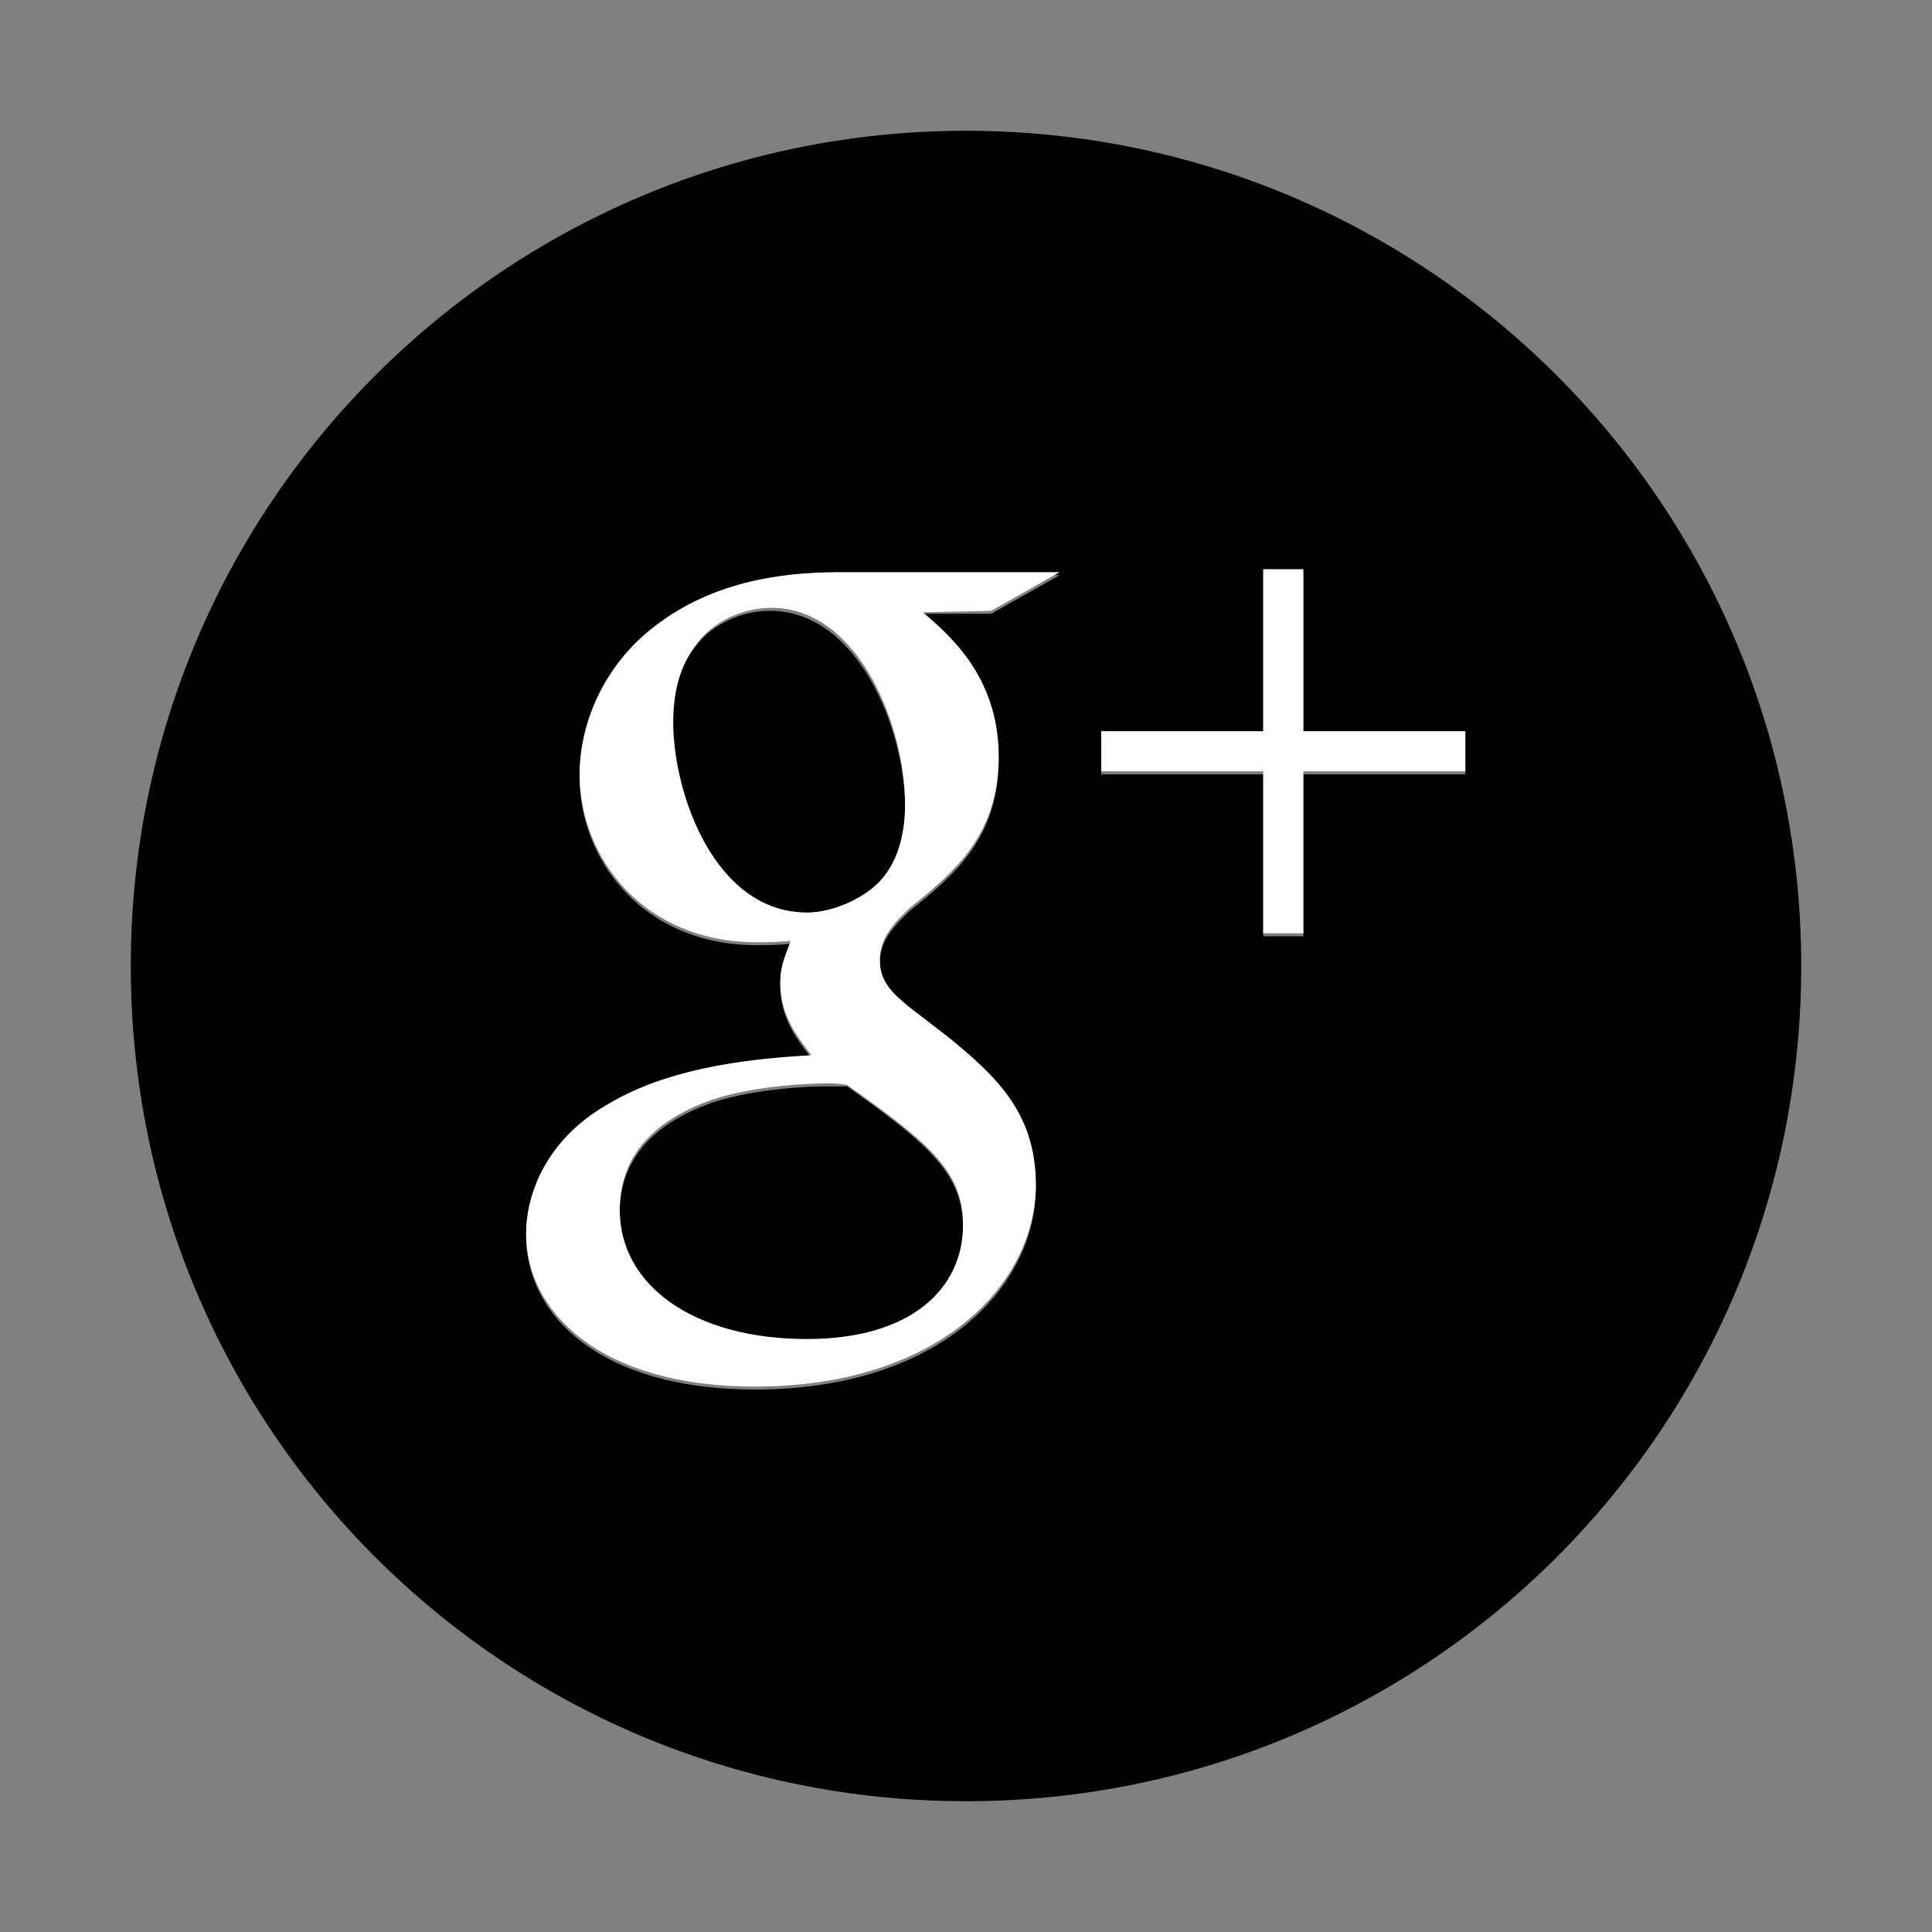 <?xml version="1.0" encoding="utf-8"?>
<!-- Generator: Adobe Illustrator 19.1.0, SVG Export Plug-In . SVG Version: 6.00 Build 0)  -->
<svg version="1.1" baseProfile="tiny" id="Layer_1" xmlns="http://www.w3.org/2000/svg" xmlns:xlink="http://www.w3.org/1999/xlink"
	 x="0px" y="0px" viewBox="-240 332 130 130" xml:space="preserve">
<rect x="-240" y="332" width="130" height="130" fill="#808080" stroke="none"/>
<g>
	<path fill="#000000" d="M-175,340.8c-31,0-56.2,25.1-56.2,56.2c0,31.1,25.1,56.2,56.2,56.2s56.2-25.1,56.2-56.2
		C-118.8,365.9-144,340.8-175,340.8z M-172.8,383.1c0,5.3-3,7.8-6,10.2c-0.9,0.9-2,1.9-2,3.5s1.1,2.4,1.9,3.1l2.6,2
		c3.2,2.6,6,5.1,6,10c0,6.7-6.5,13.6-18.9,13.6c-10.4,0-15.4-5-15.4-10.3c0-2.6,1.3-6.3,5.5-8.7c4.5-2.7,10.5-3.1,13.7-3.3
		c-1-1.3-2.1-2.7-2.1-4.9c0-1.2,0.4-1.9,0.7-2.8c-0.8,0.1-1.6,0.1-2.3,0.1c-7.6,0-11.9-5.7-11.9-11.3c0-3.3,1.5-7,4.6-9.6
		c4.1-3.4,9-4,12.9-4h14.8l-4.6,2.6l-4.5,0C-176.2,374.7-172.8,377.6-172.8,383.1z M-141.4,384.1h-10.9V395h-2.7v-10.9h-10.9v-2.7
		h10.9v-10.9h2.7v10.9h10.9V384.1z"/>
	<path fill="#000000" d="M-188.2,373.1c-1.9,0-3.9,0.9-5,2.4c-1.2,1.5-1.6,3.4-1.6,5.3c0,4.8,2.8,12.8,9,12.8c1.8,0,3.7-0.9,4.9-2
		c1.6-1.6,1.8-4,1.8-5.3C-179.1,381.2-182.2,373.1-188.2,373.1z"/>
	<path fill="#000000" d="M-184.6,405.1c-0.6,0-4.5,0.1-7.5,1.1c-1.6,0.6-6.2,2.3-6.2,7.4s5,8.7,12.6,8.7c6.9,0,10.5-3.3,10.5-7.7
		c0-3.6-2.3-5.6-7.8-9.5C-183.6,405.1-183.9,405.1-184.6,405.1z"/>
</g>
<g>
	<path fill="#FFFFFF" d="M-177.9,373.2c1.6,1.4,5.1,4.2,5.1,9.7c0,5.3-3,7.8-6,10.2c-0.9,0.9-2,1.9-2,3.5s1.1,2.4,1.9,3.1l2.6,2
		c3.2,2.6,6,5.1,6,10c0,6.7-6.5,13.6-18.9,13.6c-10.4,0-15.4-5-15.4-10.3c0-2.6,1.3-6.3,5.5-8.7c4.5-2.7,10.5-3.1,13.7-3.3
		c-1-1.3-2.1-2.7-2.1-4.9c0-1.2,0.4-1.9,0.7-2.8c-0.8,0.1-1.6,0.1-2.3,0.1c-7.6,0-11.9-5.7-11.9-11.3c0-3.3,1.5-7,4.6-9.6
		c4.1-3.4,9-4,12.9-4h14.8l-4.6,2.6C-173.4,373.1-177.9,373.2-177.9,373.2z M-183,405c-0.6-0.1-0.9-0.1-1.6-0.1
		c-0.6,0-4.5,0.1-7.5,1.1c-1.6,0.6-6.2,2.3-6.2,7.4c0,5.1,5,8.7,12.6,8.7c6.9,0,10.5-3.3,10.5-7.7C-175.2,410.8-177.5,408.9-183,405
		 M-180.9,391.4c1.6-1.6,1.8-4,1.8-5.3c0-5.2-3.1-13.2-9-13.2c-1.9,0-3.9,0.9-5,2.4c-1.2,1.5-1.6,3.4-1.6,5.3c0,4.8,2.8,12.8,9,12.8
		C-184,393.4-182,392.5-180.9,391.4"/>
	<path fill="#FFFFFF" d="M-141.4,381.2h-10.9v-10.9h-2.7v10.9h-10.9v2.7h10.9v10.9h2.7v-10.9h10.9V381.2z"/>
</g>
</svg>
